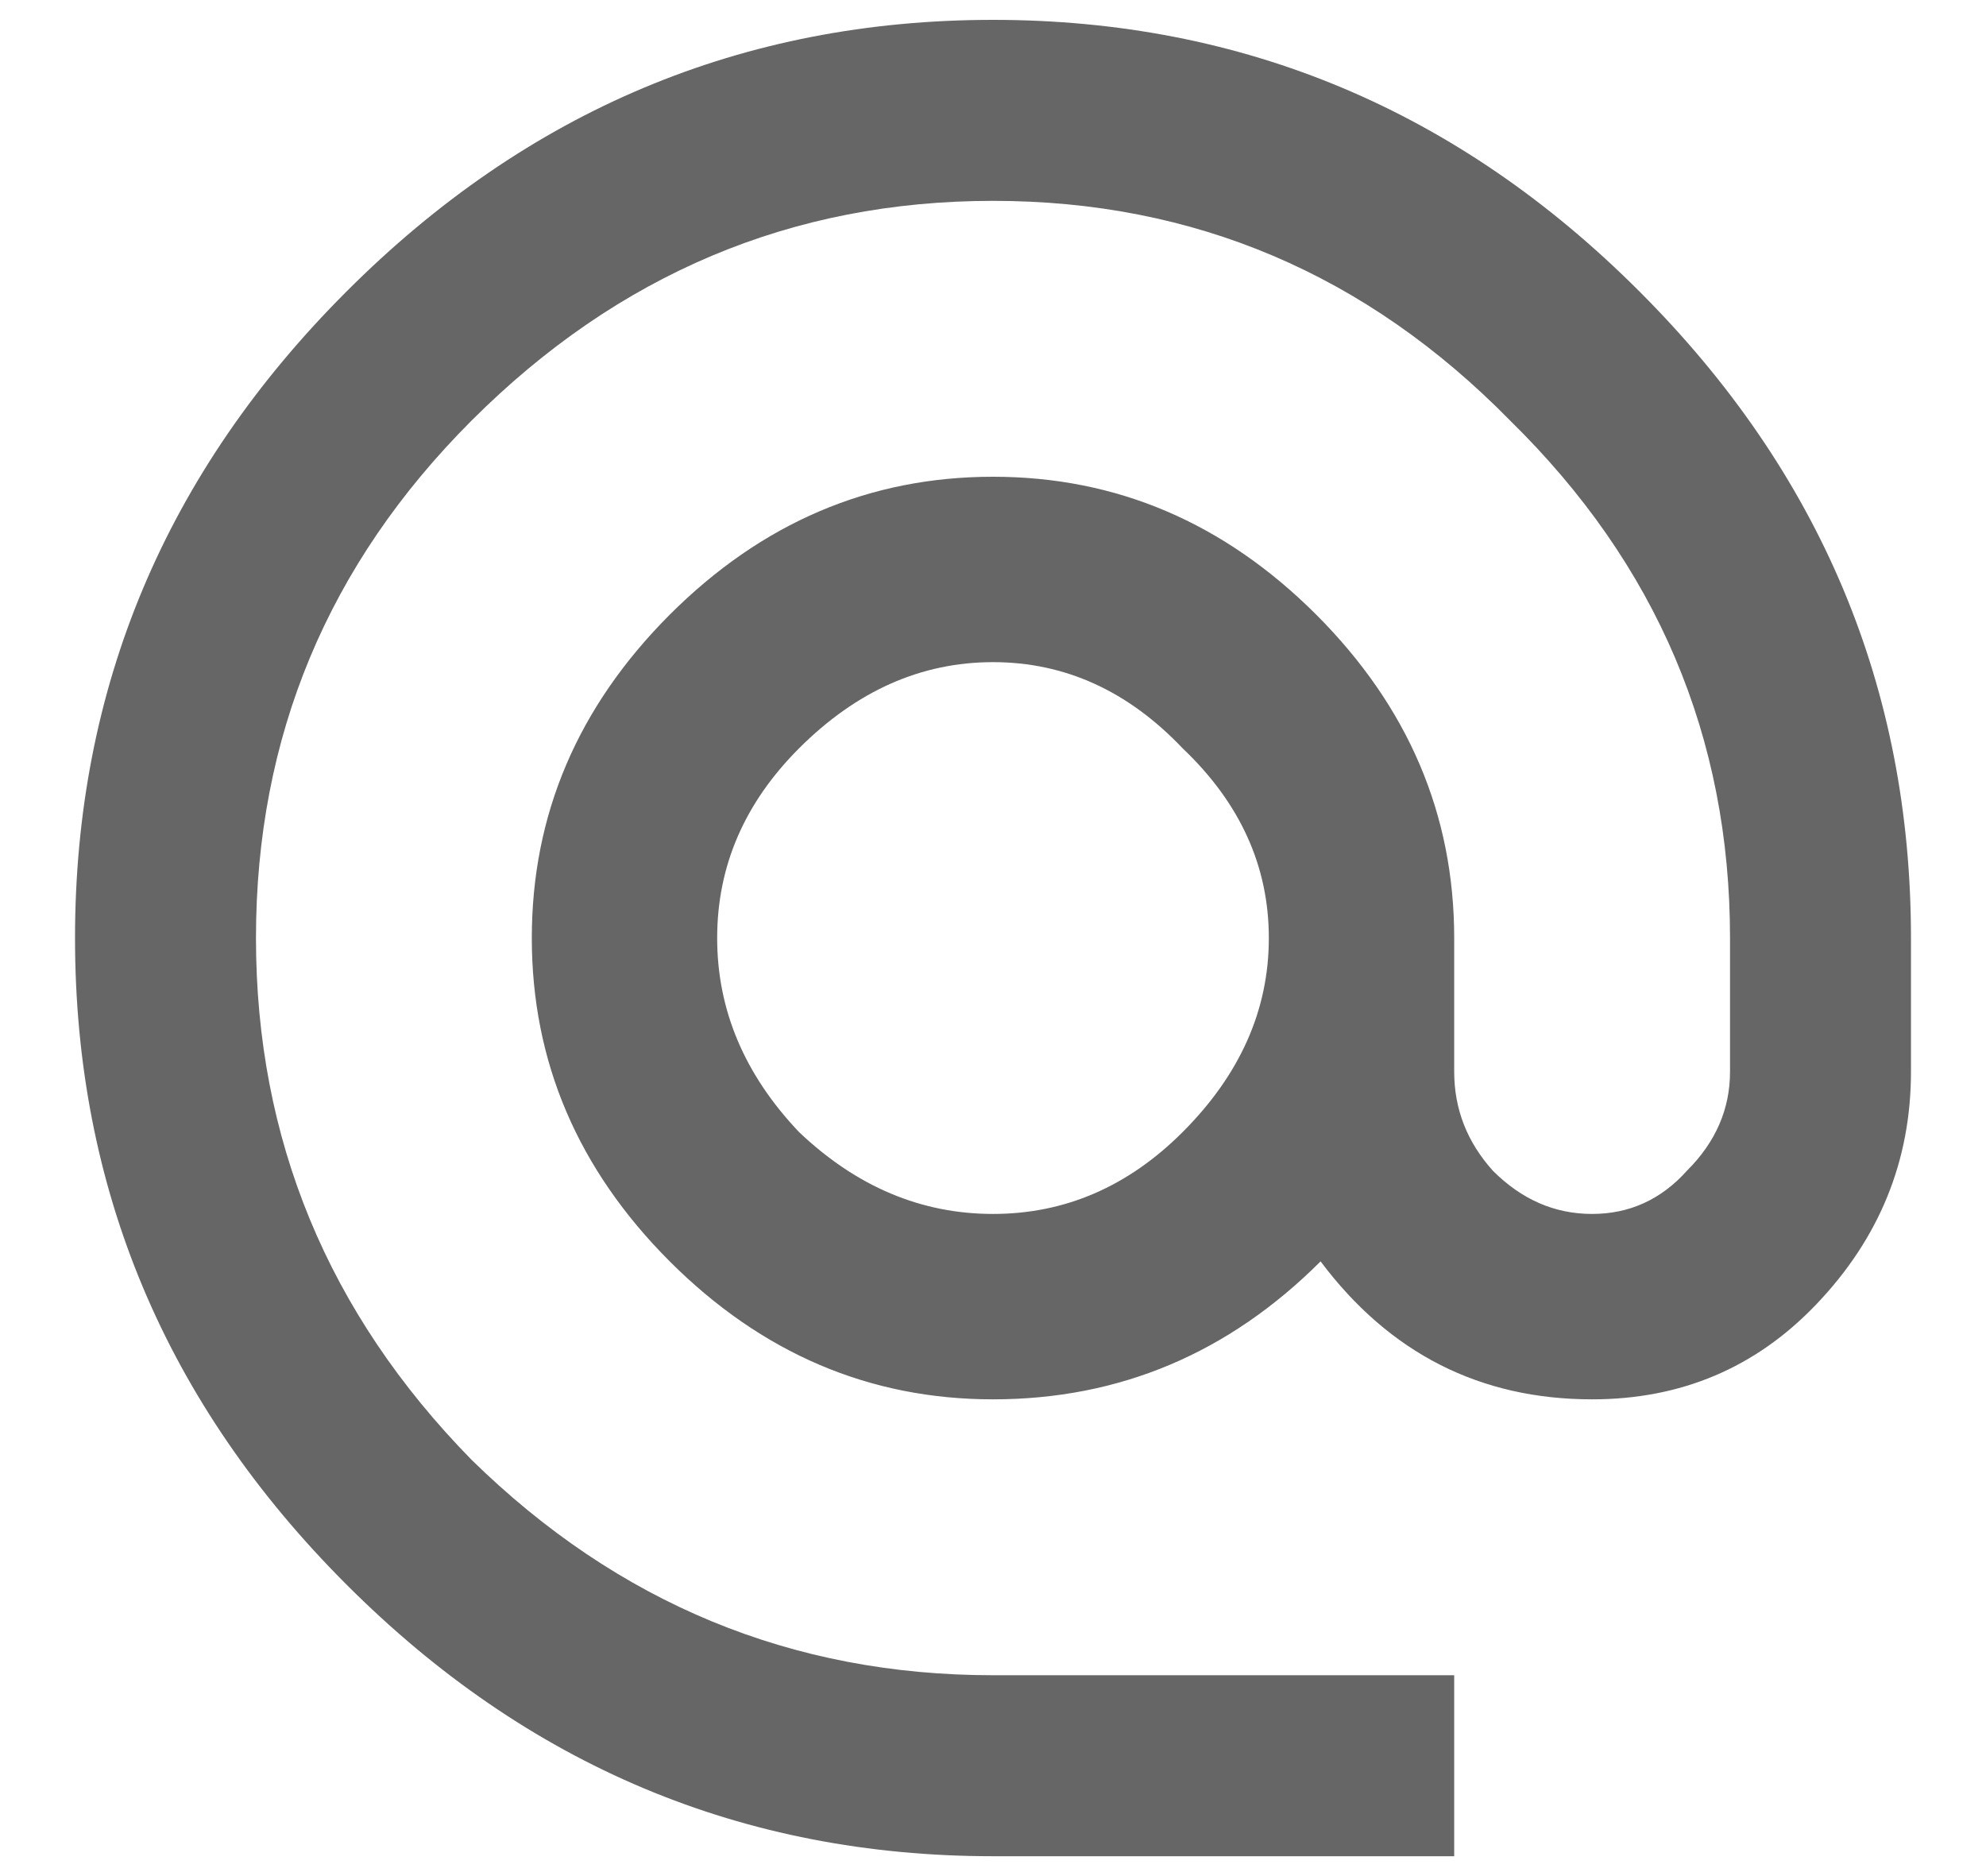 <svg width="18" height="17" viewBox="0 0 18 17" fill="none" xmlns="http://www.w3.org/2000/svg">
    <path d="M9 11C9.651 11 10.224 10.753 10.719 10.258C11.24 9.737 11.5 9.151 11.5 8.5C11.5 7.849 11.24 7.276 10.719 6.781C10.224 6.26 9.651 6 9 6C8.349 6 7.763 6.26 7.242 6.781C6.747 7.276 6.5 7.849 6.5 8.5C6.5 9.151 6.747 9.737 7.242 10.258C7.763 10.753 8.349 11 9 11ZM9 0.18C11.266 0.18 13.219 1 14.859 2.641C16.5 4.281 17.32 6.234 17.32 8.5V9.711C17.32 10.518 17.034 11.221 16.461 11.82C15.914 12.393 15.237 12.68 14.43 12.68C13.414 12.68 12.594 12.263 11.969 11.43C11.135 12.263 10.146 12.68 9 12.68C7.88 12.68 6.904 12.263 6.07 11.43C5.237 10.596 4.82 9.62 4.82 8.5C4.82 7.38 5.237 6.404 6.07 5.57C6.904 4.737 7.88 4.32 9 4.32C10.12 4.32 11.096 4.737 11.93 5.57C12.763 6.404 13.18 7.38 13.18 8.5V9.711C13.18 10.05 13.297 10.349 13.531 10.609C13.792 10.87 14.091 11 14.43 11C14.768 11 15.055 10.87 15.289 10.609C15.55 10.349 15.68 10.05 15.68 9.711V8.5C15.68 6.677 15.016 5.115 13.688 3.812C12.385 2.484 10.823 1.82 9 1.82C7.177 1.82 5.602 2.484 4.273 3.812C2.971 5.115 2.32 6.677 2.32 8.5C2.32 10.323 2.971 11.898 4.273 13.227C5.602 14.529 7.177 15.18 9 15.18H13.18V16.82H9C6.734 16.82 4.781 16 3.141 14.359C1.5 12.719 0.68 10.766 0.68 8.5C0.68 6.234 1.5 4.281 3.141 2.641C4.781 1 6.734 0.18 9 0.18Z" fill="black" fill-opacity="0.6"/>
</svg>
